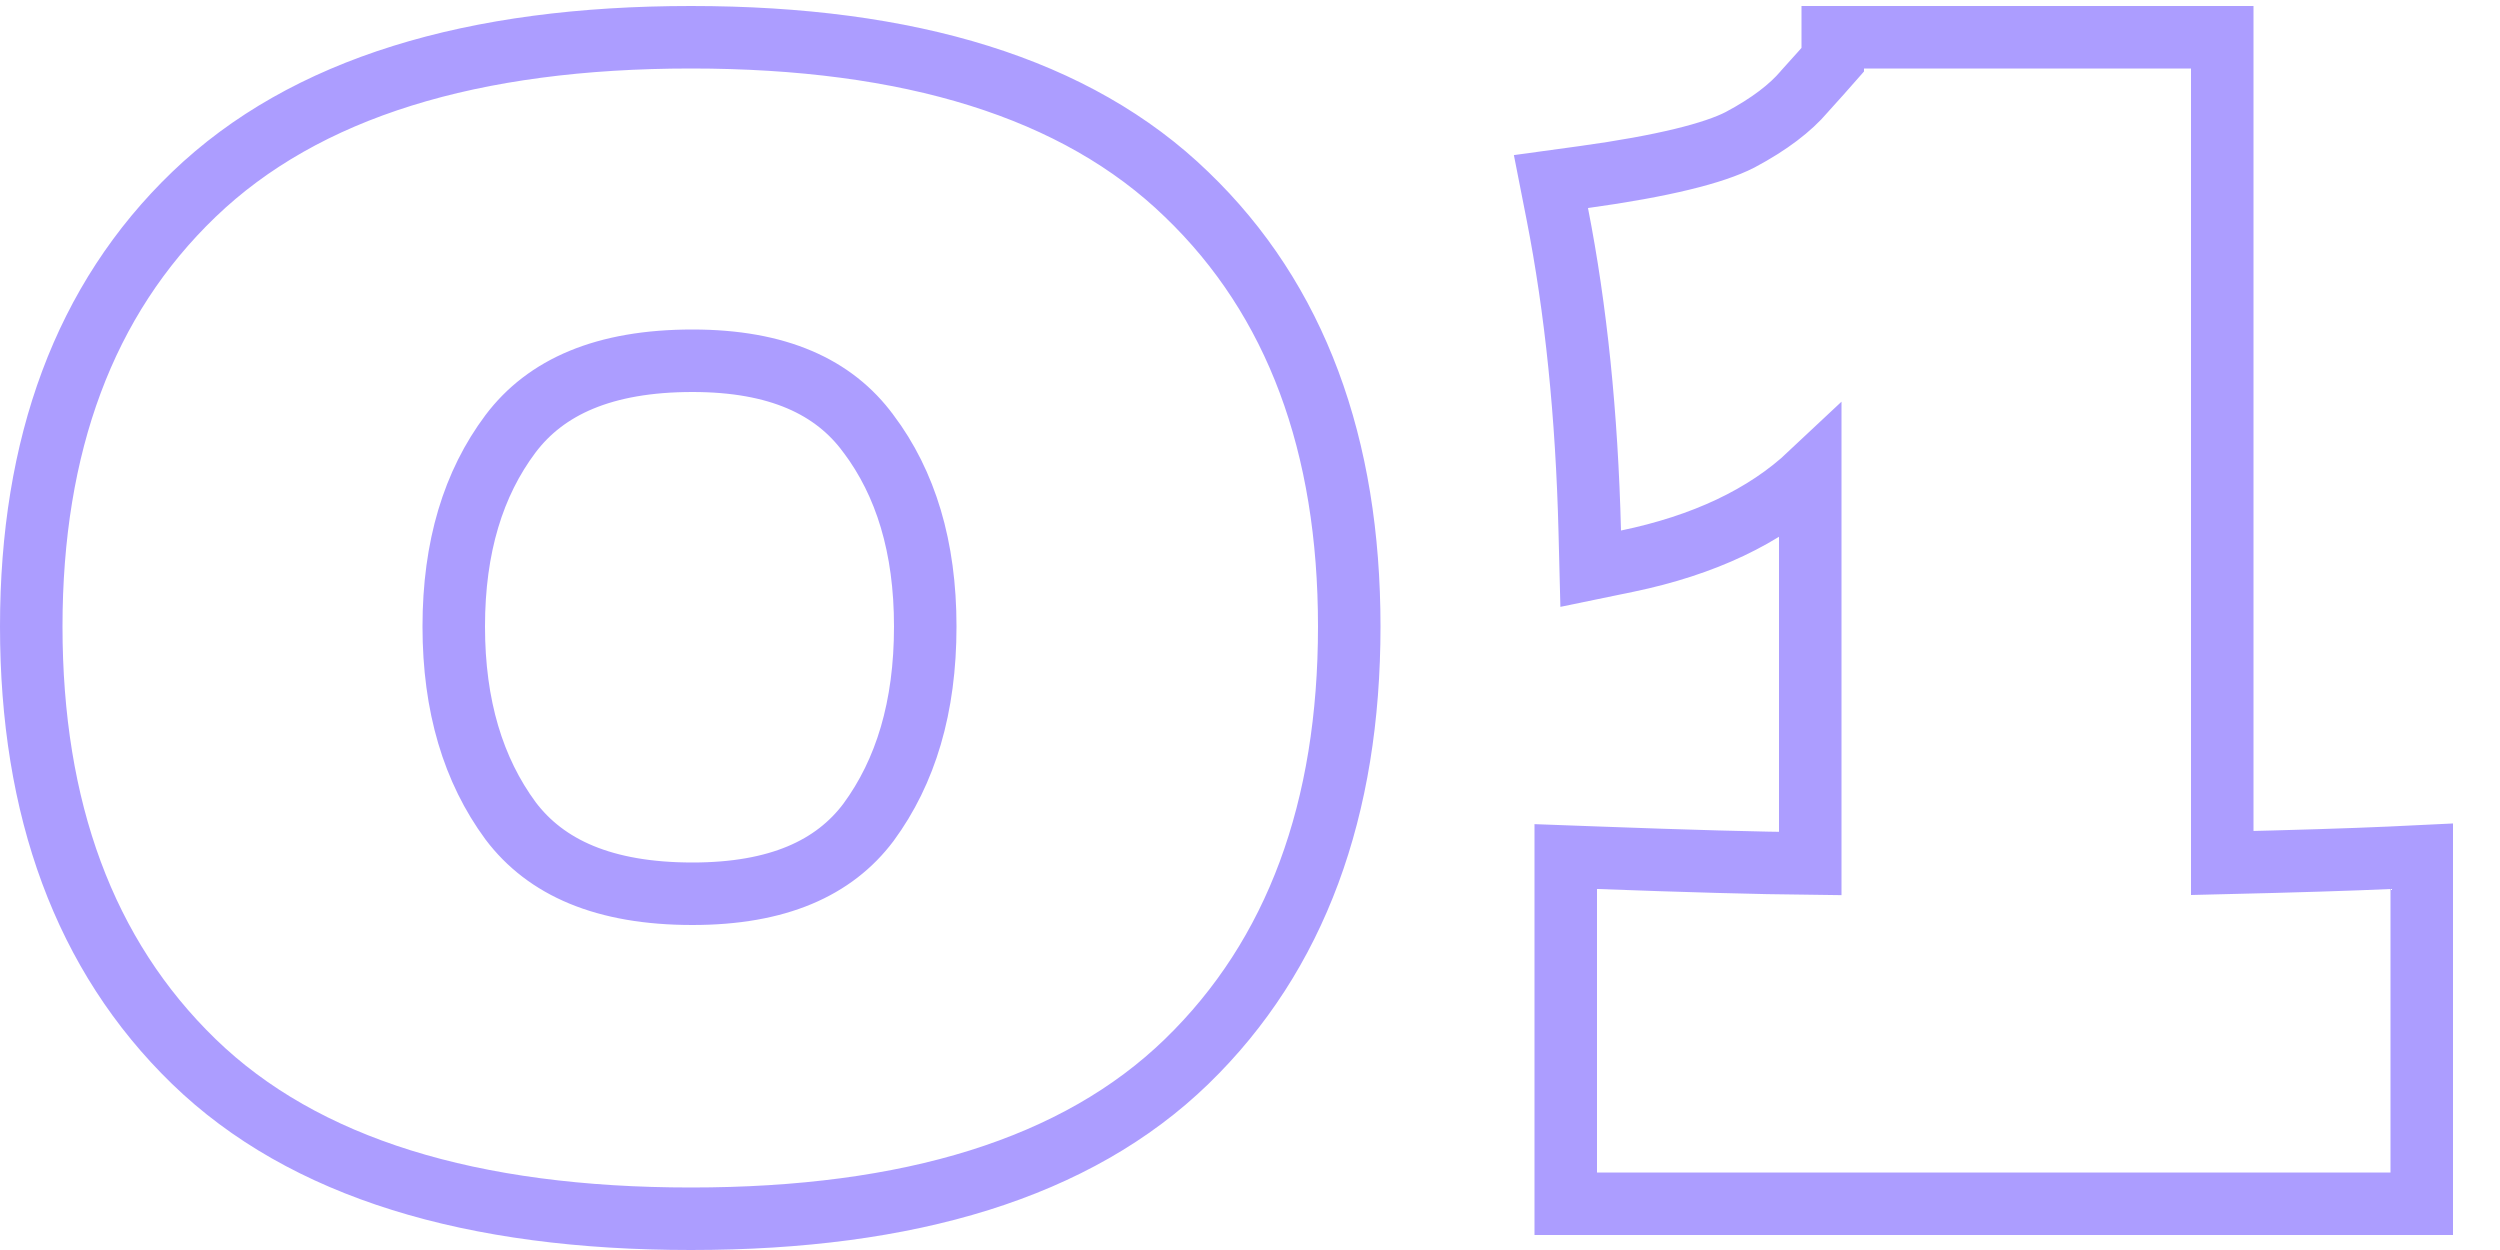 <?xml version="1.0" encoding="UTF-8"?> <svg xmlns="http://www.w3.org/2000/svg" width="40" height="20" viewBox="0 0 40 20" fill="none"><path d="M13.893 6.937L13.893 6.937L13.896 6.94C14.49 7.732 14.804 8.748 14.804 10.024C14.804 11.316 14.49 12.349 13.895 13.158C13.345 13.889 12.447 14.3 11.08 14.3C9.662 14.3 8.733 13.88 8.169 13.133C7.573 12.323 7.26 11.298 7.26 10.024C7.26 8.749 7.574 7.733 8.168 6.941C8.732 6.193 9.661 5.772 11.08 5.772C12.445 5.772 13.343 6.189 13.893 6.937ZM26.037 8.978C27.25 8.726 28.238 8.267 28.964 7.584V13.817C28.123 13.808 26.992 13.777 25.57 13.724L25.052 13.705V14.224V18.76V19.26H25.552H38.248H38.748V18.76V14.224V13.7L38.225 13.725C37.626 13.752 36.737 13.78 35.556 13.808V1.096V0.596H35.056H29.824H29.324V0.956C29.22 1.075 29.071 1.241 28.876 1.457L28.871 1.463L28.867 1.468C28.648 1.725 28.314 1.985 27.84 2.237C27.426 2.45 26.615 2.657 25.34 2.833L24.815 2.905L24.917 3.424C25.215 4.944 25.389 6.635 25.436 8.501L25.451 9.099L26.037 8.978ZM3.1 16.983C4.863 18.694 7.551 19.5 11.056 19.5C14.546 19.5 17.225 18.694 18.988 16.983C20.739 15.283 21.588 12.941 21.588 10.024C21.588 7.123 20.739 4.796 18.987 3.112C17.224 1.402 14.545 0.596 11.056 0.596C7.566 0.596 4.88 1.402 3.102 3.111C1.349 4.795 0.5 7.122 0.5 10.024C0.5 12.941 1.349 15.283 3.1 16.983Z" stroke="#AC9DFF"></path></svg> 